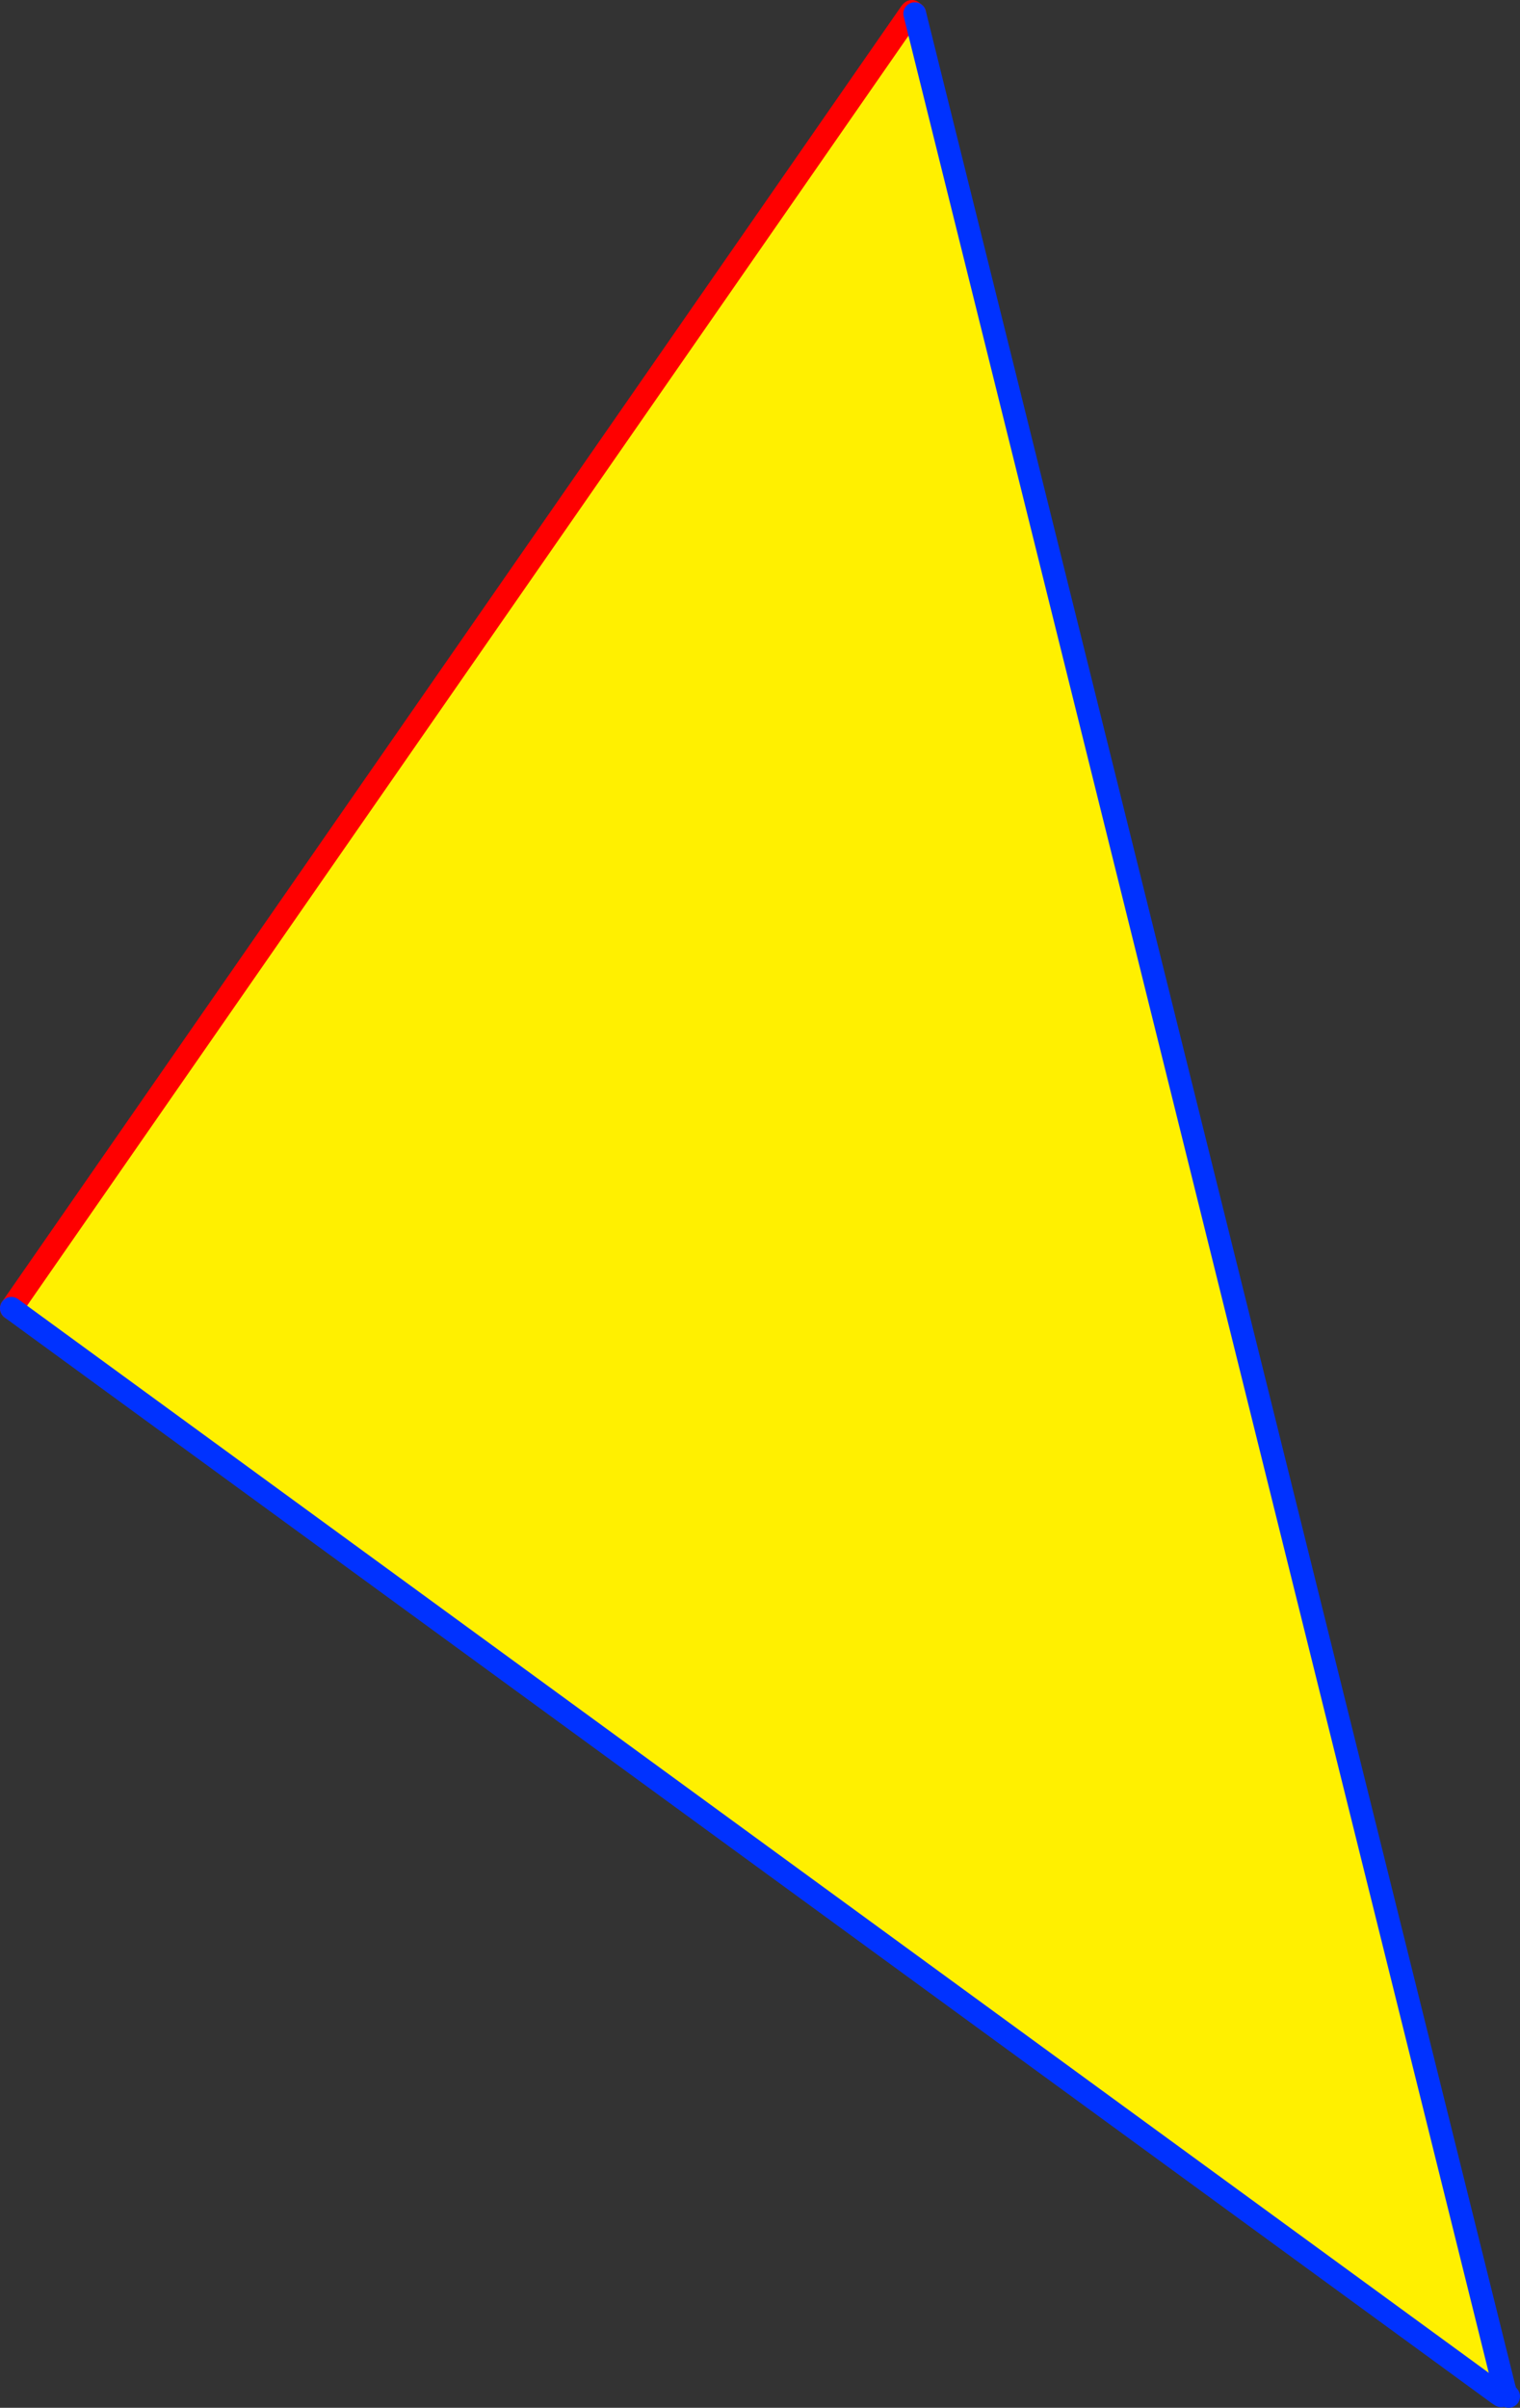 <?xml version="1.0" encoding="UTF-8" standalone="no"?>
<svg xmlns:xlink="http://www.w3.org/1999/xlink" height="211.55px" width="133.6px" xmlns="http://www.w3.org/2000/svg">
  <rect width="100%" height="100%" fill="#333333" stroke="none"/>
  <g transform="matrix(1.0, 0.0, 0.0, 1.0, -248.65, -151.0)">
    <path d="M328.7 152.1 L329.05 152.2 380.9 360.95 380.5 361.05 380.3 361.3 249.65 265.95 328.7 152.1" fill="#fff000" fill-rule="evenodd" stroke="none"/>
    <path d="M380.5 361.05 L380.9 360.95 380.95 361.2 380.9 360.95 381.1 360.9 381.15 360.9 380.95 361.2 380.65 361.7 380.6 361.5 380.5 361.05" fill="#ffffff" fill-rule="evenodd" stroke="none"/>
    <path d="M328.7 152.1 L249.65 265.95 M329.05 152.2 L328.8 152.0 328.7 152.1" fill="none" stroke="#ff0000" stroke-linecap="round" stroke-linejoin="round" stroke-width="2.0"/>
    <path d="M249.65 265.95 L380.3 361.3 380.6 361.5 M380.95 361.2 L380.9 360.95 M380.95 361.2 L381.25 361.55" fill="none" stroke="#0032ff" stroke-linecap="round" stroke-linejoin="round" stroke-width="2.0"/>
    <path d="M380.9 360.95 L329.05 152.2" fill="none" stroke="#0032ff" stroke-linecap="round" stroke-linejoin="round" stroke-width="2.0"/>
  </g>
</svg>
